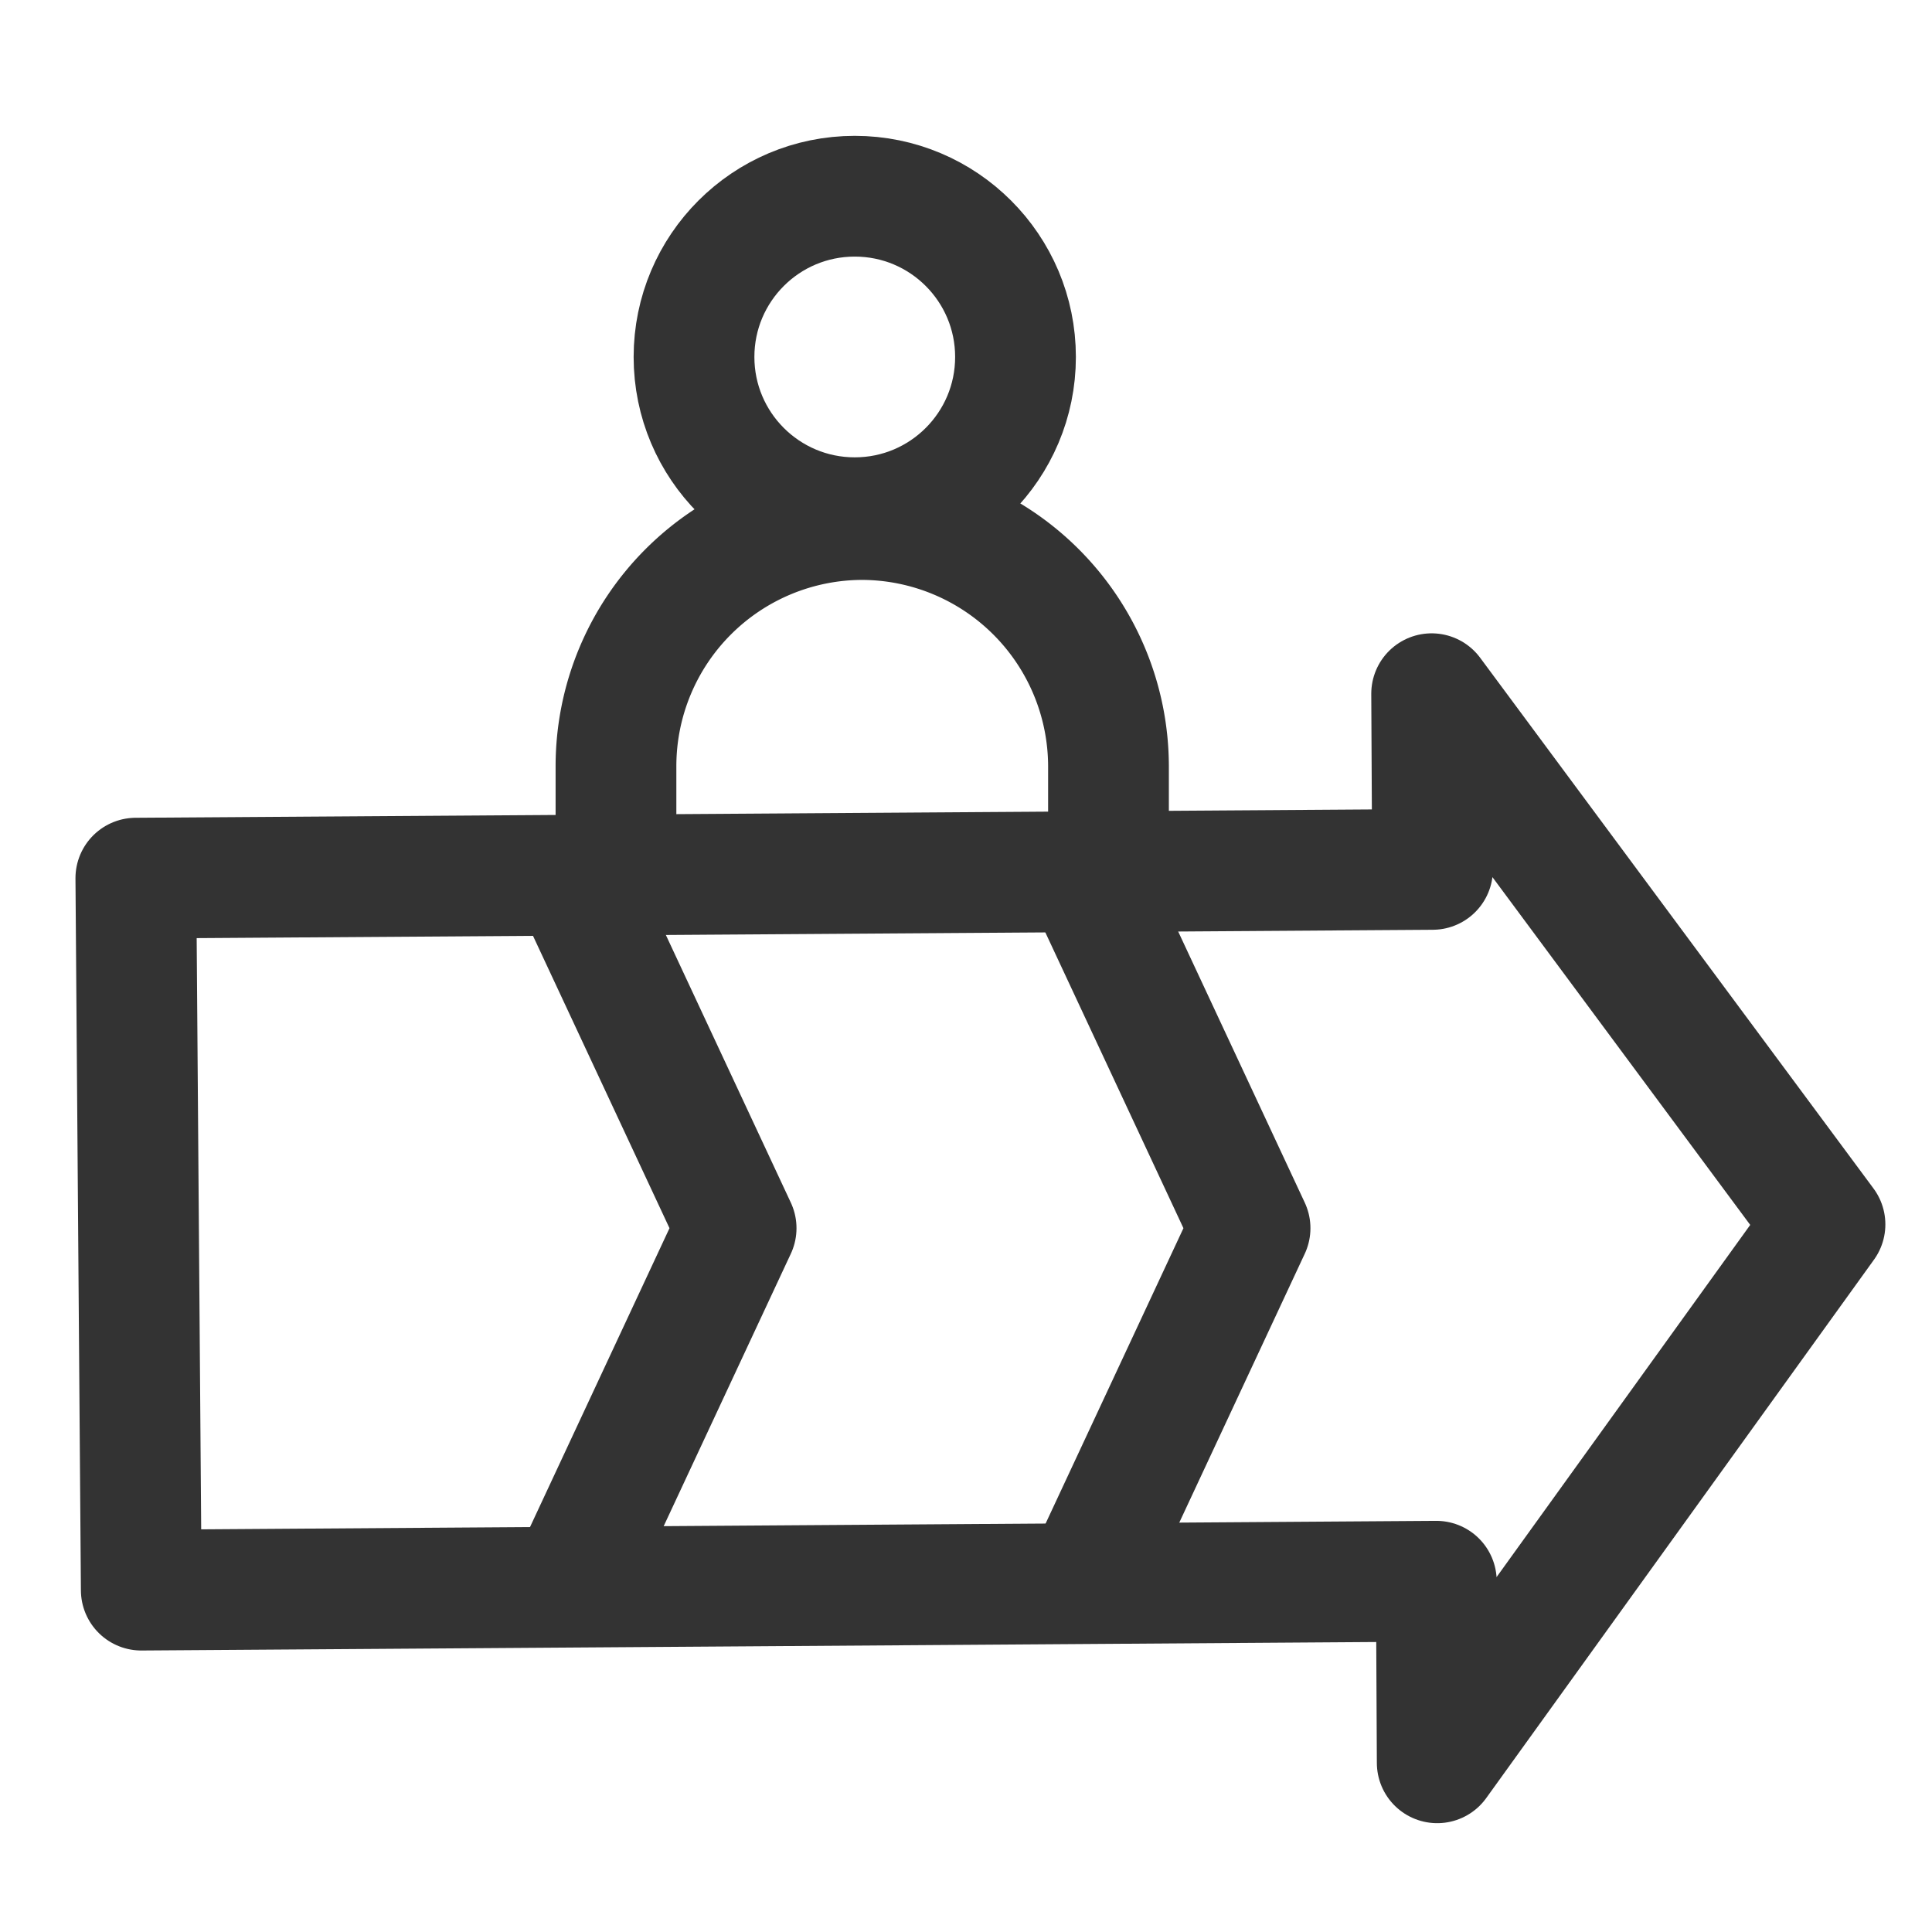 <svg xmlns="http://www.w3.org/2000/svg" xmlns:xlink="http://www.w3.org/1999/xlink" width="128" height="128" viewBox="0 0 128 128">
  <defs>
    <clipPath id="clip-icon-use-procedure">
      <rect width="128" height="128"/>
    </clipPath>
  </defs>
  <g id="icon-use-procedure" clip-path="url(#clip-icon-use-procedure)">
    <g id="Group_865" data-name="Group 865" transform="translate(5 9)">
      <path id="Path_457_1_" d="M89.91,48.6,4,49.18l.36,47.17,85.8-.59.06,12.03,25.69-35.67L89.85,36.96Z" fill="none" stroke="#333" stroke-linecap="round" stroke-linejoin="round" stroke-width="8"/>
      <g id="Group_435_1_">
        <circle id="Ellipse_38_1_" cx="10.65" cy="10.65" r="10.65" stroke-width="8" transform="translate(40.98 4)" stroke="#333" stroke-linecap="round" stroke-linejoin="round" fill="none"/>
        <path id="Path_105_1_" d="M68.44,48.39V41.74A16.376,16.376,0,0,0,52.12,25.42h0A16.346,16.346,0,0,0,35.81,41.73v6.66" fill="none" stroke="#333" stroke-linecap="round" stroke-linejoin="round" stroke-width="8"/>
      </g>
      <path id="Path_599" data-name="Path 599" d="M32.84,48.96,43.77,72.37,32.84,95.79" fill="none" stroke="#333" stroke-linecap="round" stroke-linejoin="round" stroke-width="8"/>
      <path id="Path_600" data-name="Path 600" d="M66.89,48.96,77.82,72.37,66.89,95.79" fill="none" stroke="#333" stroke-linecap="round" stroke-linejoin="round" stroke-width="8"/>
    </g>
  </g>
</svg>
